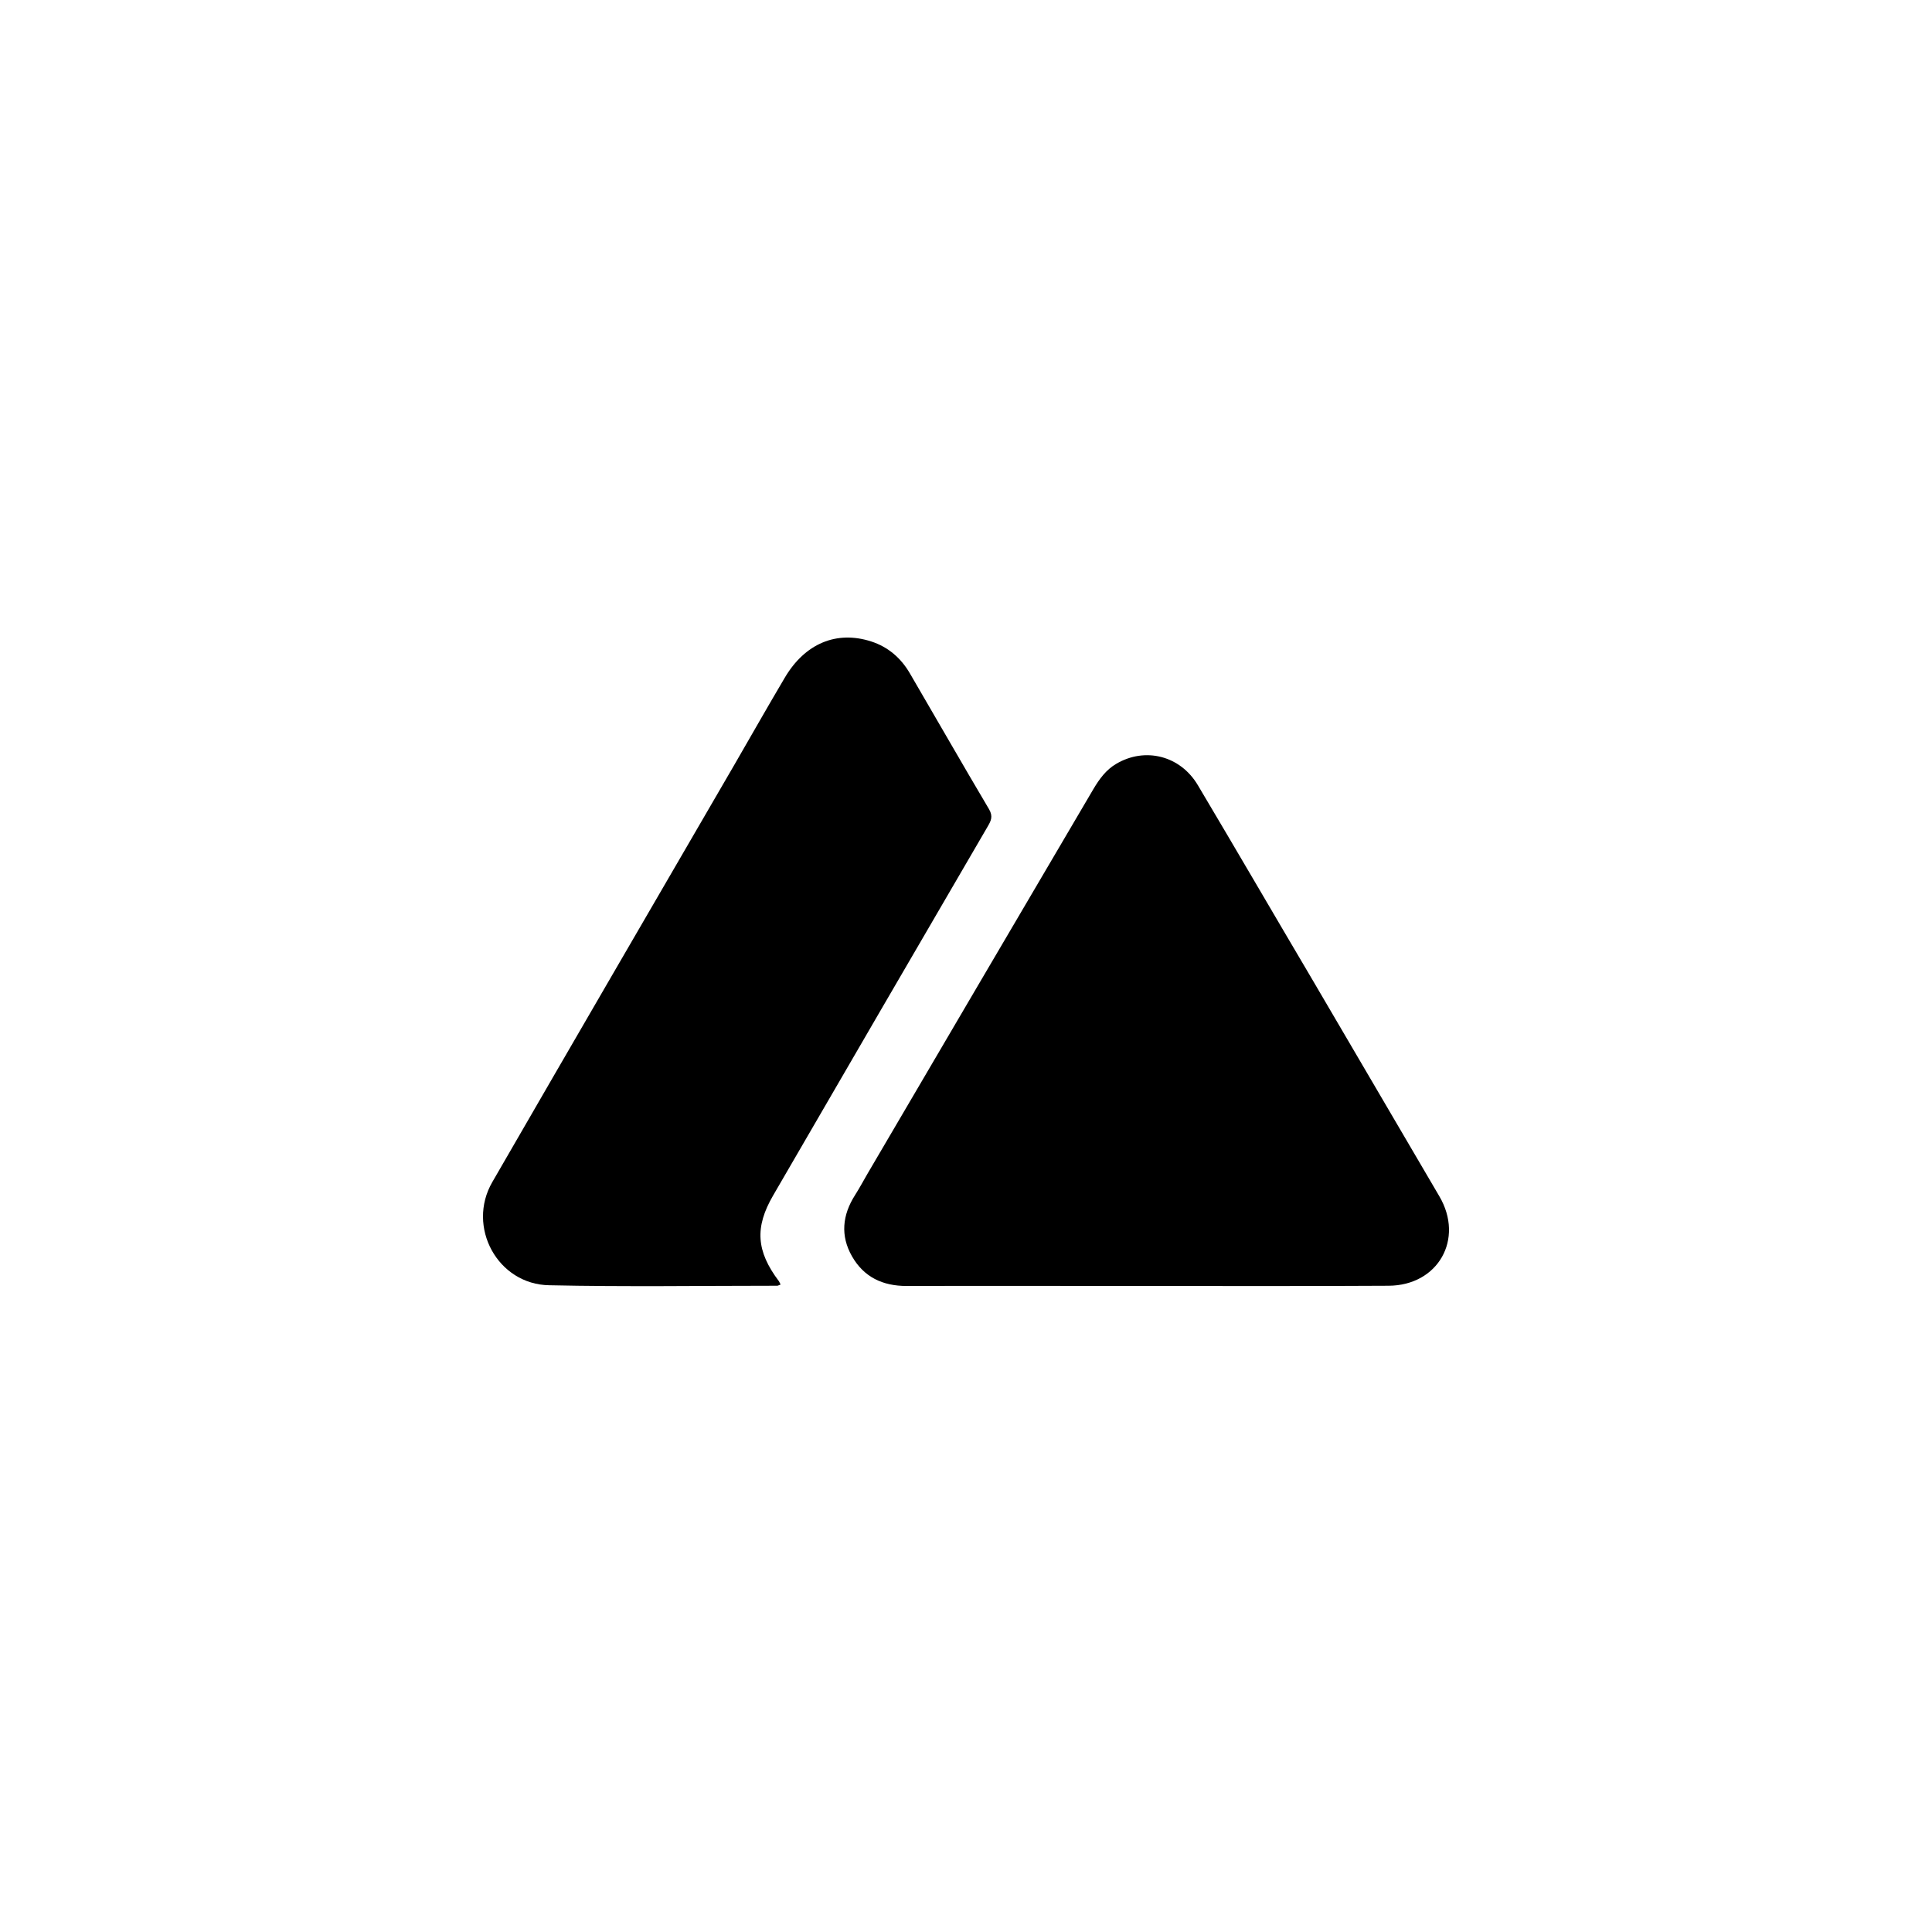 <svg width="200" height="200" viewBox="0 0 200 200" fill="none" xmlns="http://www.w3.org/2000/svg">
<path d="M118.671 133.124C110.397 133.124 102.122 133.1 93.847 133.124C91.377 133.124 89.426 132.211 88.191 130.039C86.981 127.916 87.203 125.769 88.512 123.72C88.981 122.979 89.376 122.239 89.821 121.474C97.602 108.219 105.382 94.939 113.188 81.684C113.805 80.648 114.497 79.685 115.559 79.068C118.523 77.316 122.179 78.204 124.006 81.29C127.983 87.979 131.886 94.692 135.838 101.382C140.235 108.861 144.607 116.364 149.003 123.843C151.597 128.262 148.88 133.075 143.742 133.1C135.369 133.149 127.02 133.124 118.671 133.124Z" fill="black"/>
<path d="M80.805 132.975C80.608 133.049 80.534 133.099 80.46 133.099C72.605 133.099 64.75 133.222 56.871 133.049C51.511 132.975 48.275 127.002 50.967 122.361C59.291 107.946 67.665 93.556 76.038 79.141C77.767 76.154 79.472 73.143 81.225 70.181C83.325 66.602 86.61 65.245 90.192 66.405C91.945 66.972 93.279 68.132 94.193 69.712C96.935 74.402 99.627 79.117 102.393 83.782C102.813 84.522 102.591 84.966 102.245 85.559C94.835 98.271 87.425 111.007 80.04 123.744C78.113 127.051 78.286 129.52 80.632 132.63C80.682 132.704 80.731 132.827 80.805 132.975Z" fill="black"/>
</svg>
